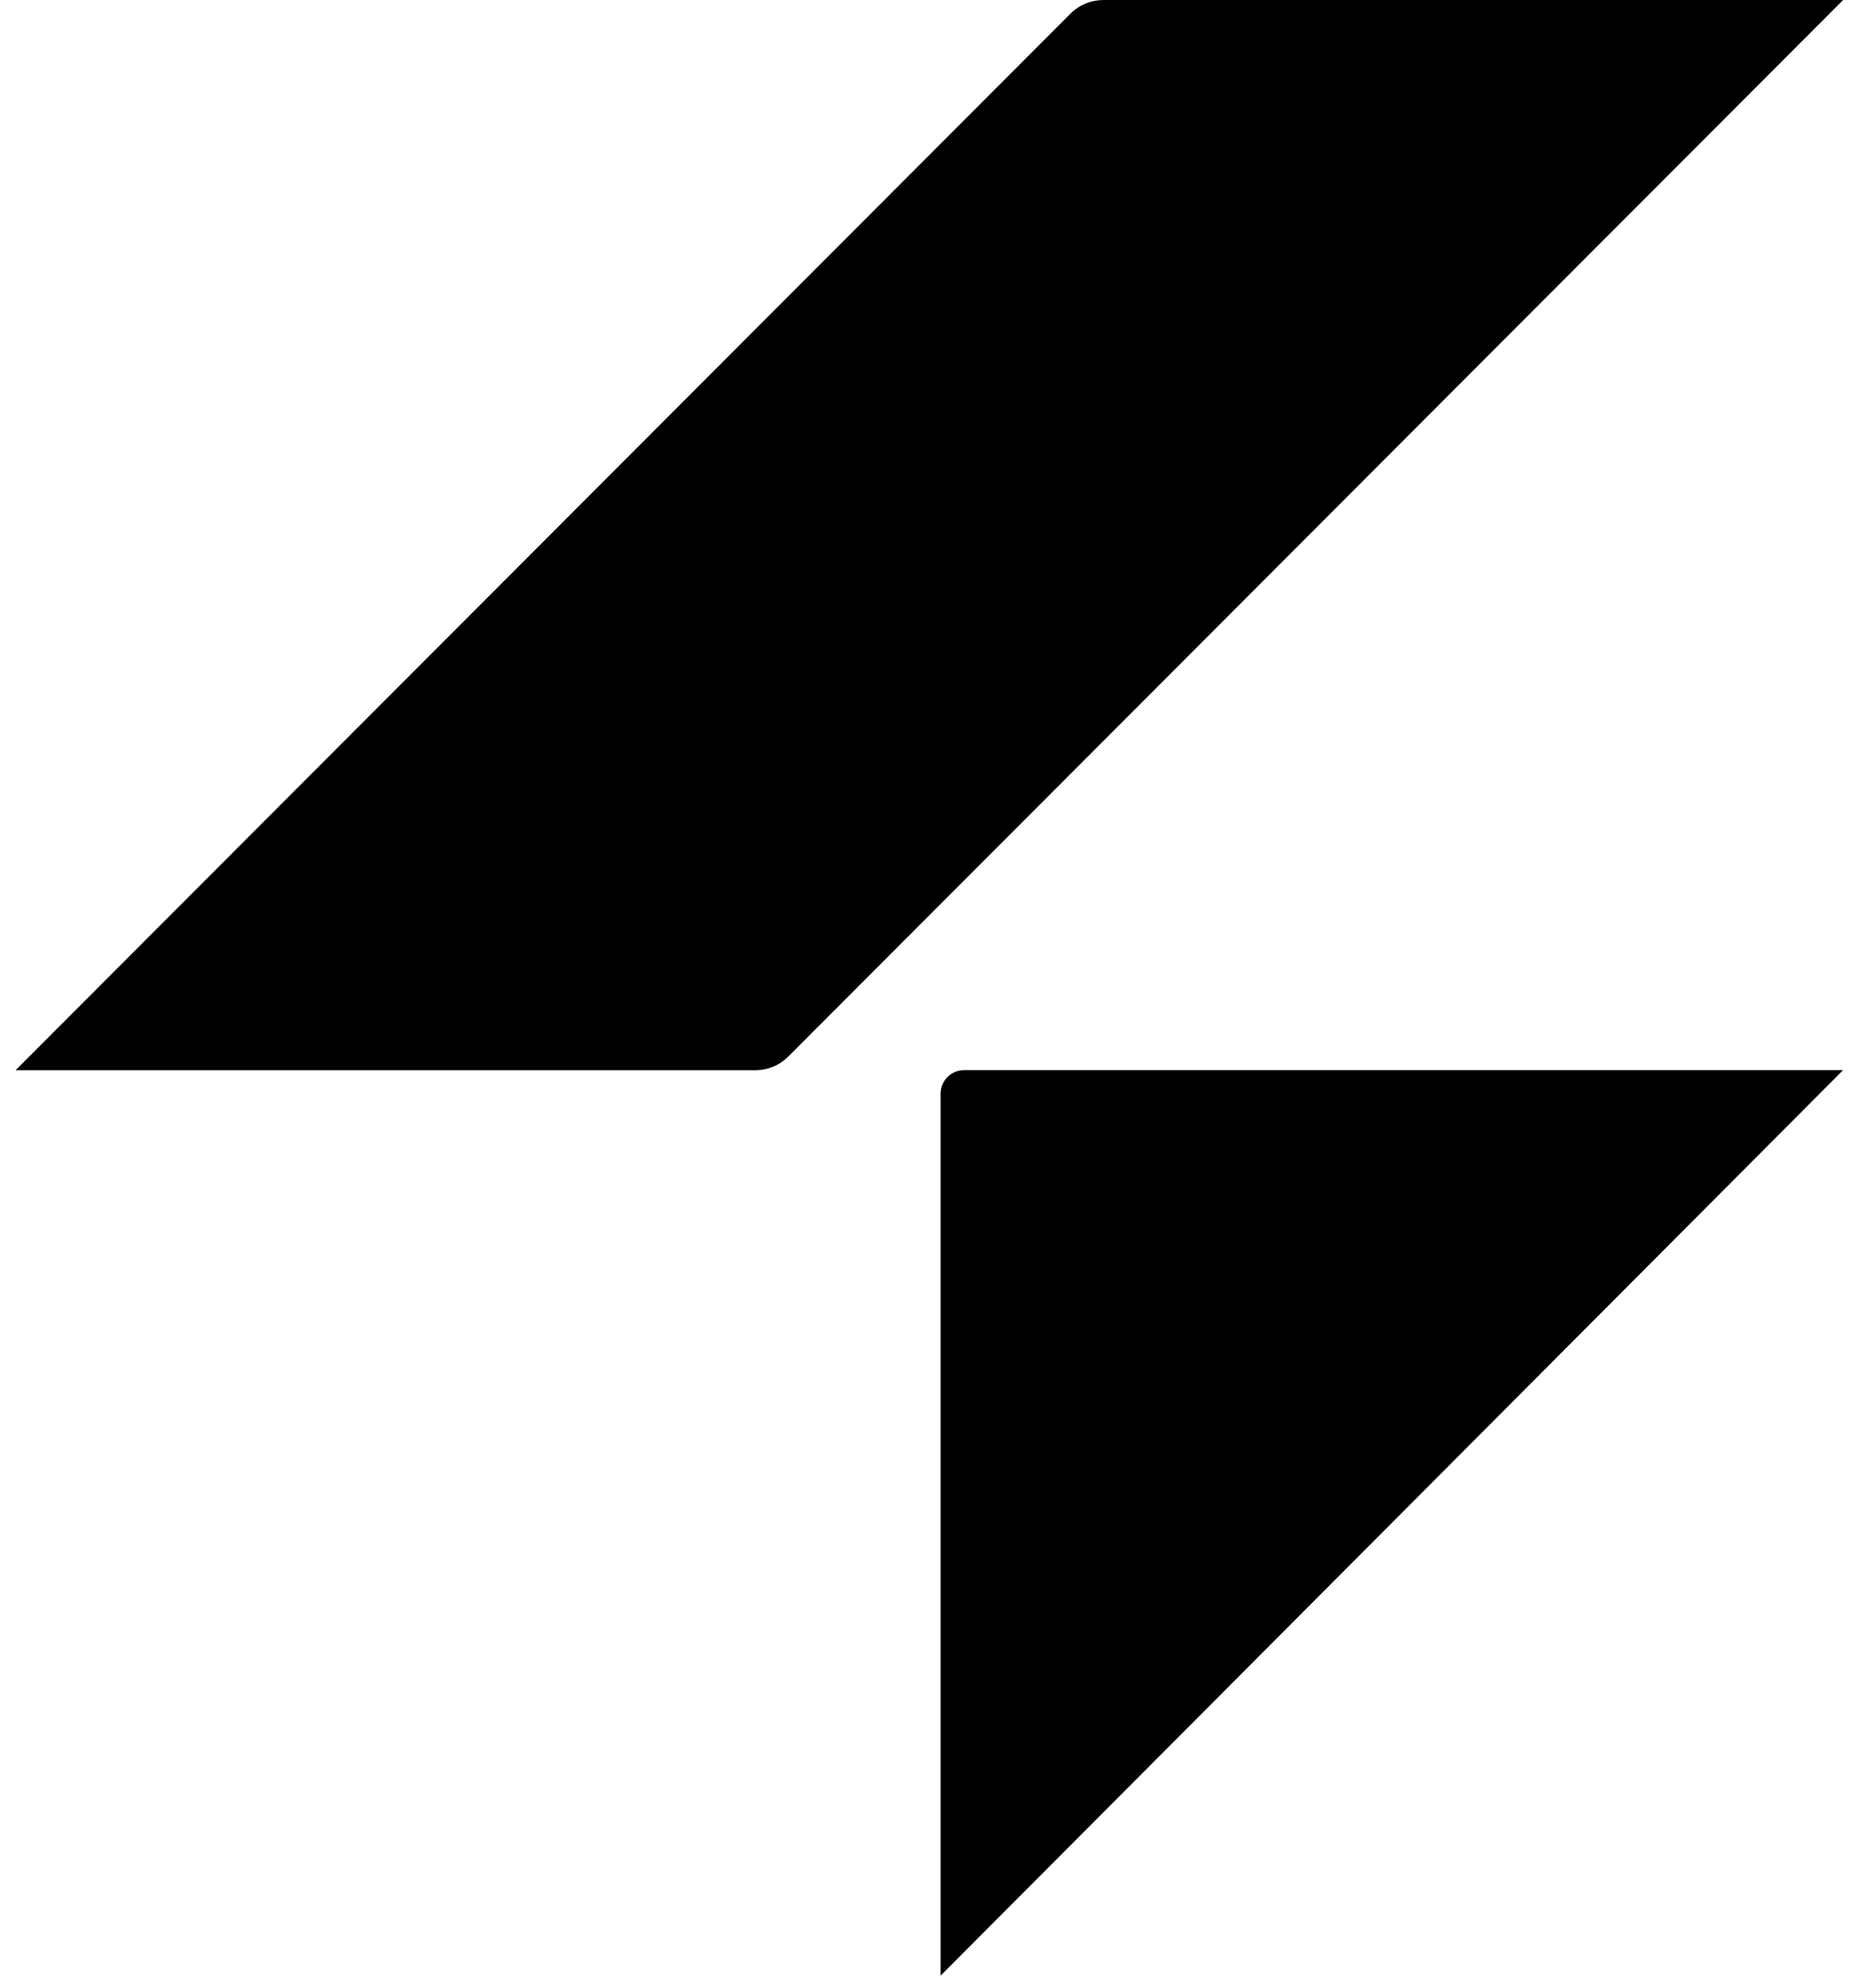 <svg xmlns="http://www.w3.org/2000/svg" fill="none" viewBox="0 0 38 40" height="40" width="38">
  <path fill="black" d="M21.68 0.28C21.768 0.191 21.872 0.121 21.987 0.073C22.102 0.025 22.226 0.001 22.351 0H37.334L15.97 21.389C15.882 21.477 15.777 21.548 15.662 21.596C15.547 21.643 15.423 21.668 15.299 21.668H0.315L21.68 0.28ZM19.052 22.143C19.052 22.017 19.102 21.896 19.191 21.806C19.281 21.717 19.402 21.666 19.528 21.666H37.334L19.052 40V22.143Z"></path>
</svg>

